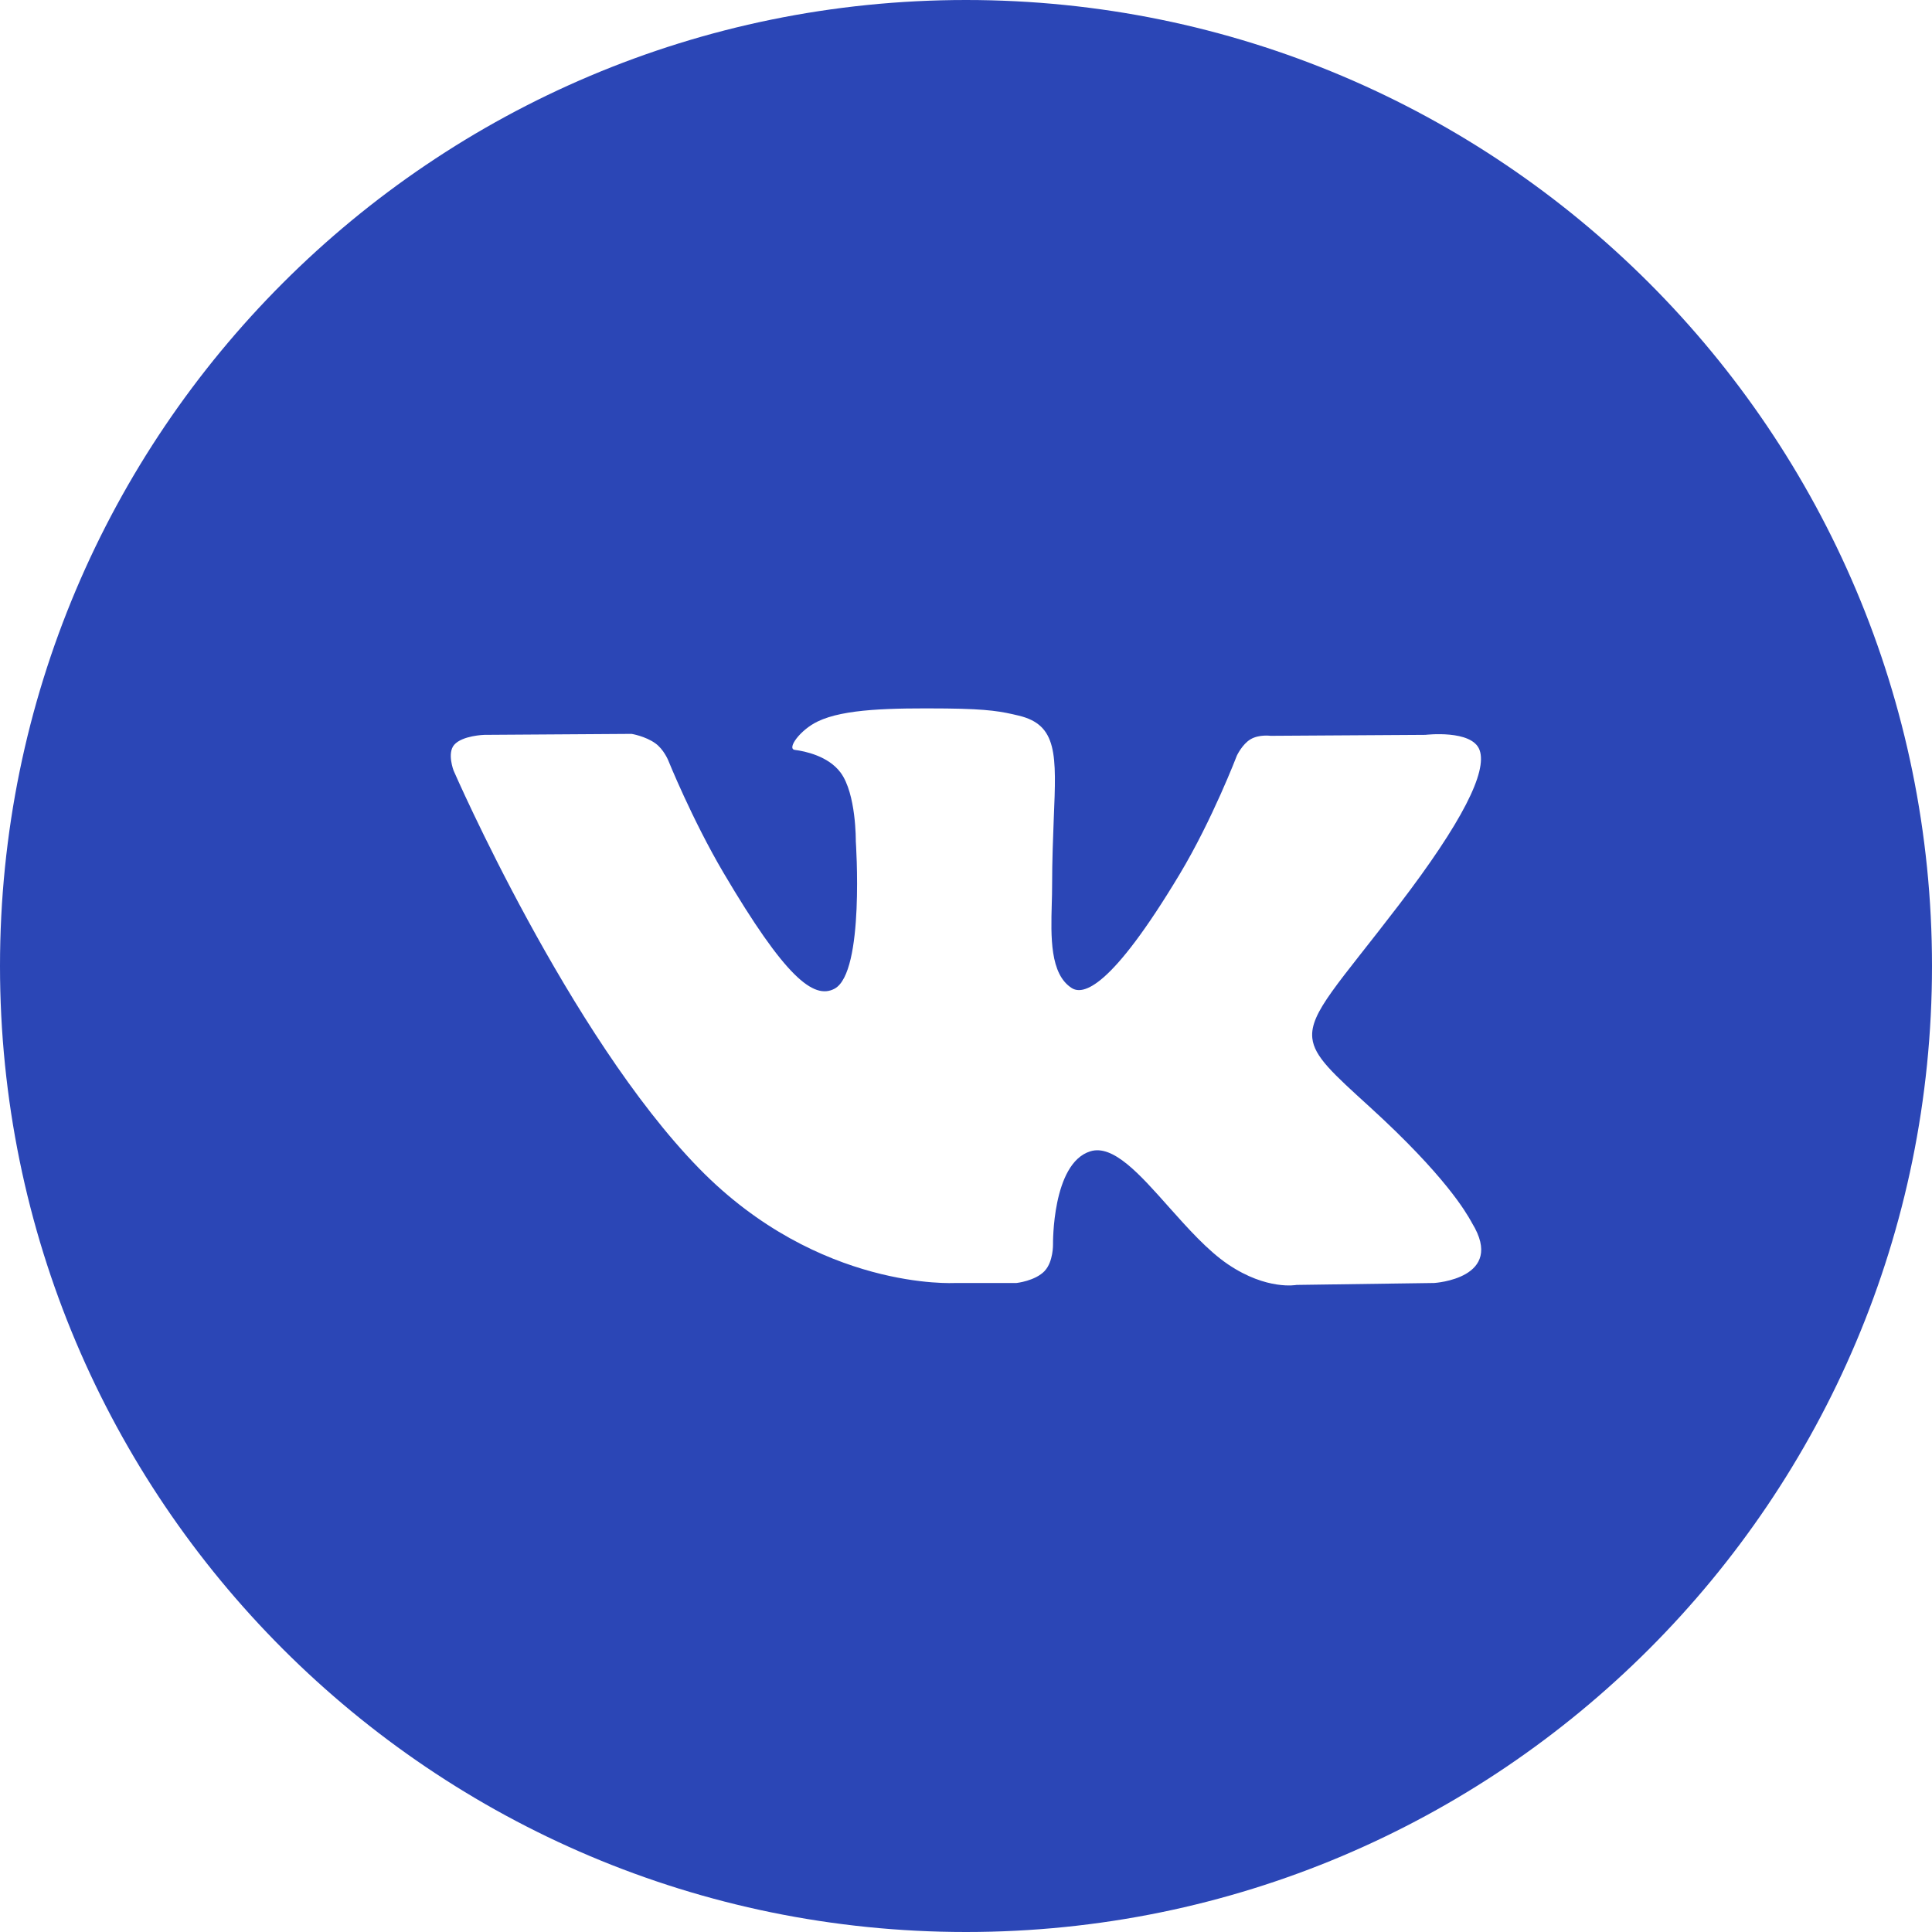 <svg width="28" height="28" fill="none" xmlns="http://www.w3.org/2000/svg"><path fill-rule="evenodd" clip-rule="evenodd" d="M14 0C6.268 0 0 6.268 0 14s6.268 14 14 14 14-6.268 14-14S21.732 0 14 0Zm1.14 18.42c-.138.145-.408.174-.408.174h-.892s-1.97.116-3.704-1.656c-1.892-1.933-3.562-5.77-3.562-5.77s-.097-.251.008-.373c.118-.136.438-.145.438-.145l2.134-.014s.2.033.344.137c.12.085.186.245.186.245s.345.856.801 1.63c.892 1.513 1.307 1.843 1.61 1.681.44-.236.308-2.137.308-2.137s.008-.69-.222-.997c-.178-.238-.514-.308-.662-.327-.12-.016.076-.29.332-.412.384-.185 1.062-.195 1.863-.188.625.007.804.045 1.048.103.566.134.549.564.51 1.492-.01.277-.024.599-.024.97 0 .084-.002.173-.005.265-.013.475-.028 1.02.29 1.222.164.103.564.015 1.564-1.651.474-.79.829-1.719.829-1.719s.078-.165.198-.236c.124-.073.29-.05.29-.05l2.245-.014s.675-.08.784.22c.115.313-.252 1.046-1.17 2.246-.87 1.139-1.293 1.558-1.254 1.929.028.271.304.516.832.997 1.103 1.005 1.398 1.534 1.47 1.66l.013.024c.494.805-.549.868-.549.868l-1.995.028s-.428.083-.991-.297c-.296-.2-.584-.524-.86-.833-.42-.473-.807-.91-1.138-.806-.556.173-.54 1.348-.54 1.348s.005.252-.121.385Z" fill="#2B46B6"/></svg>